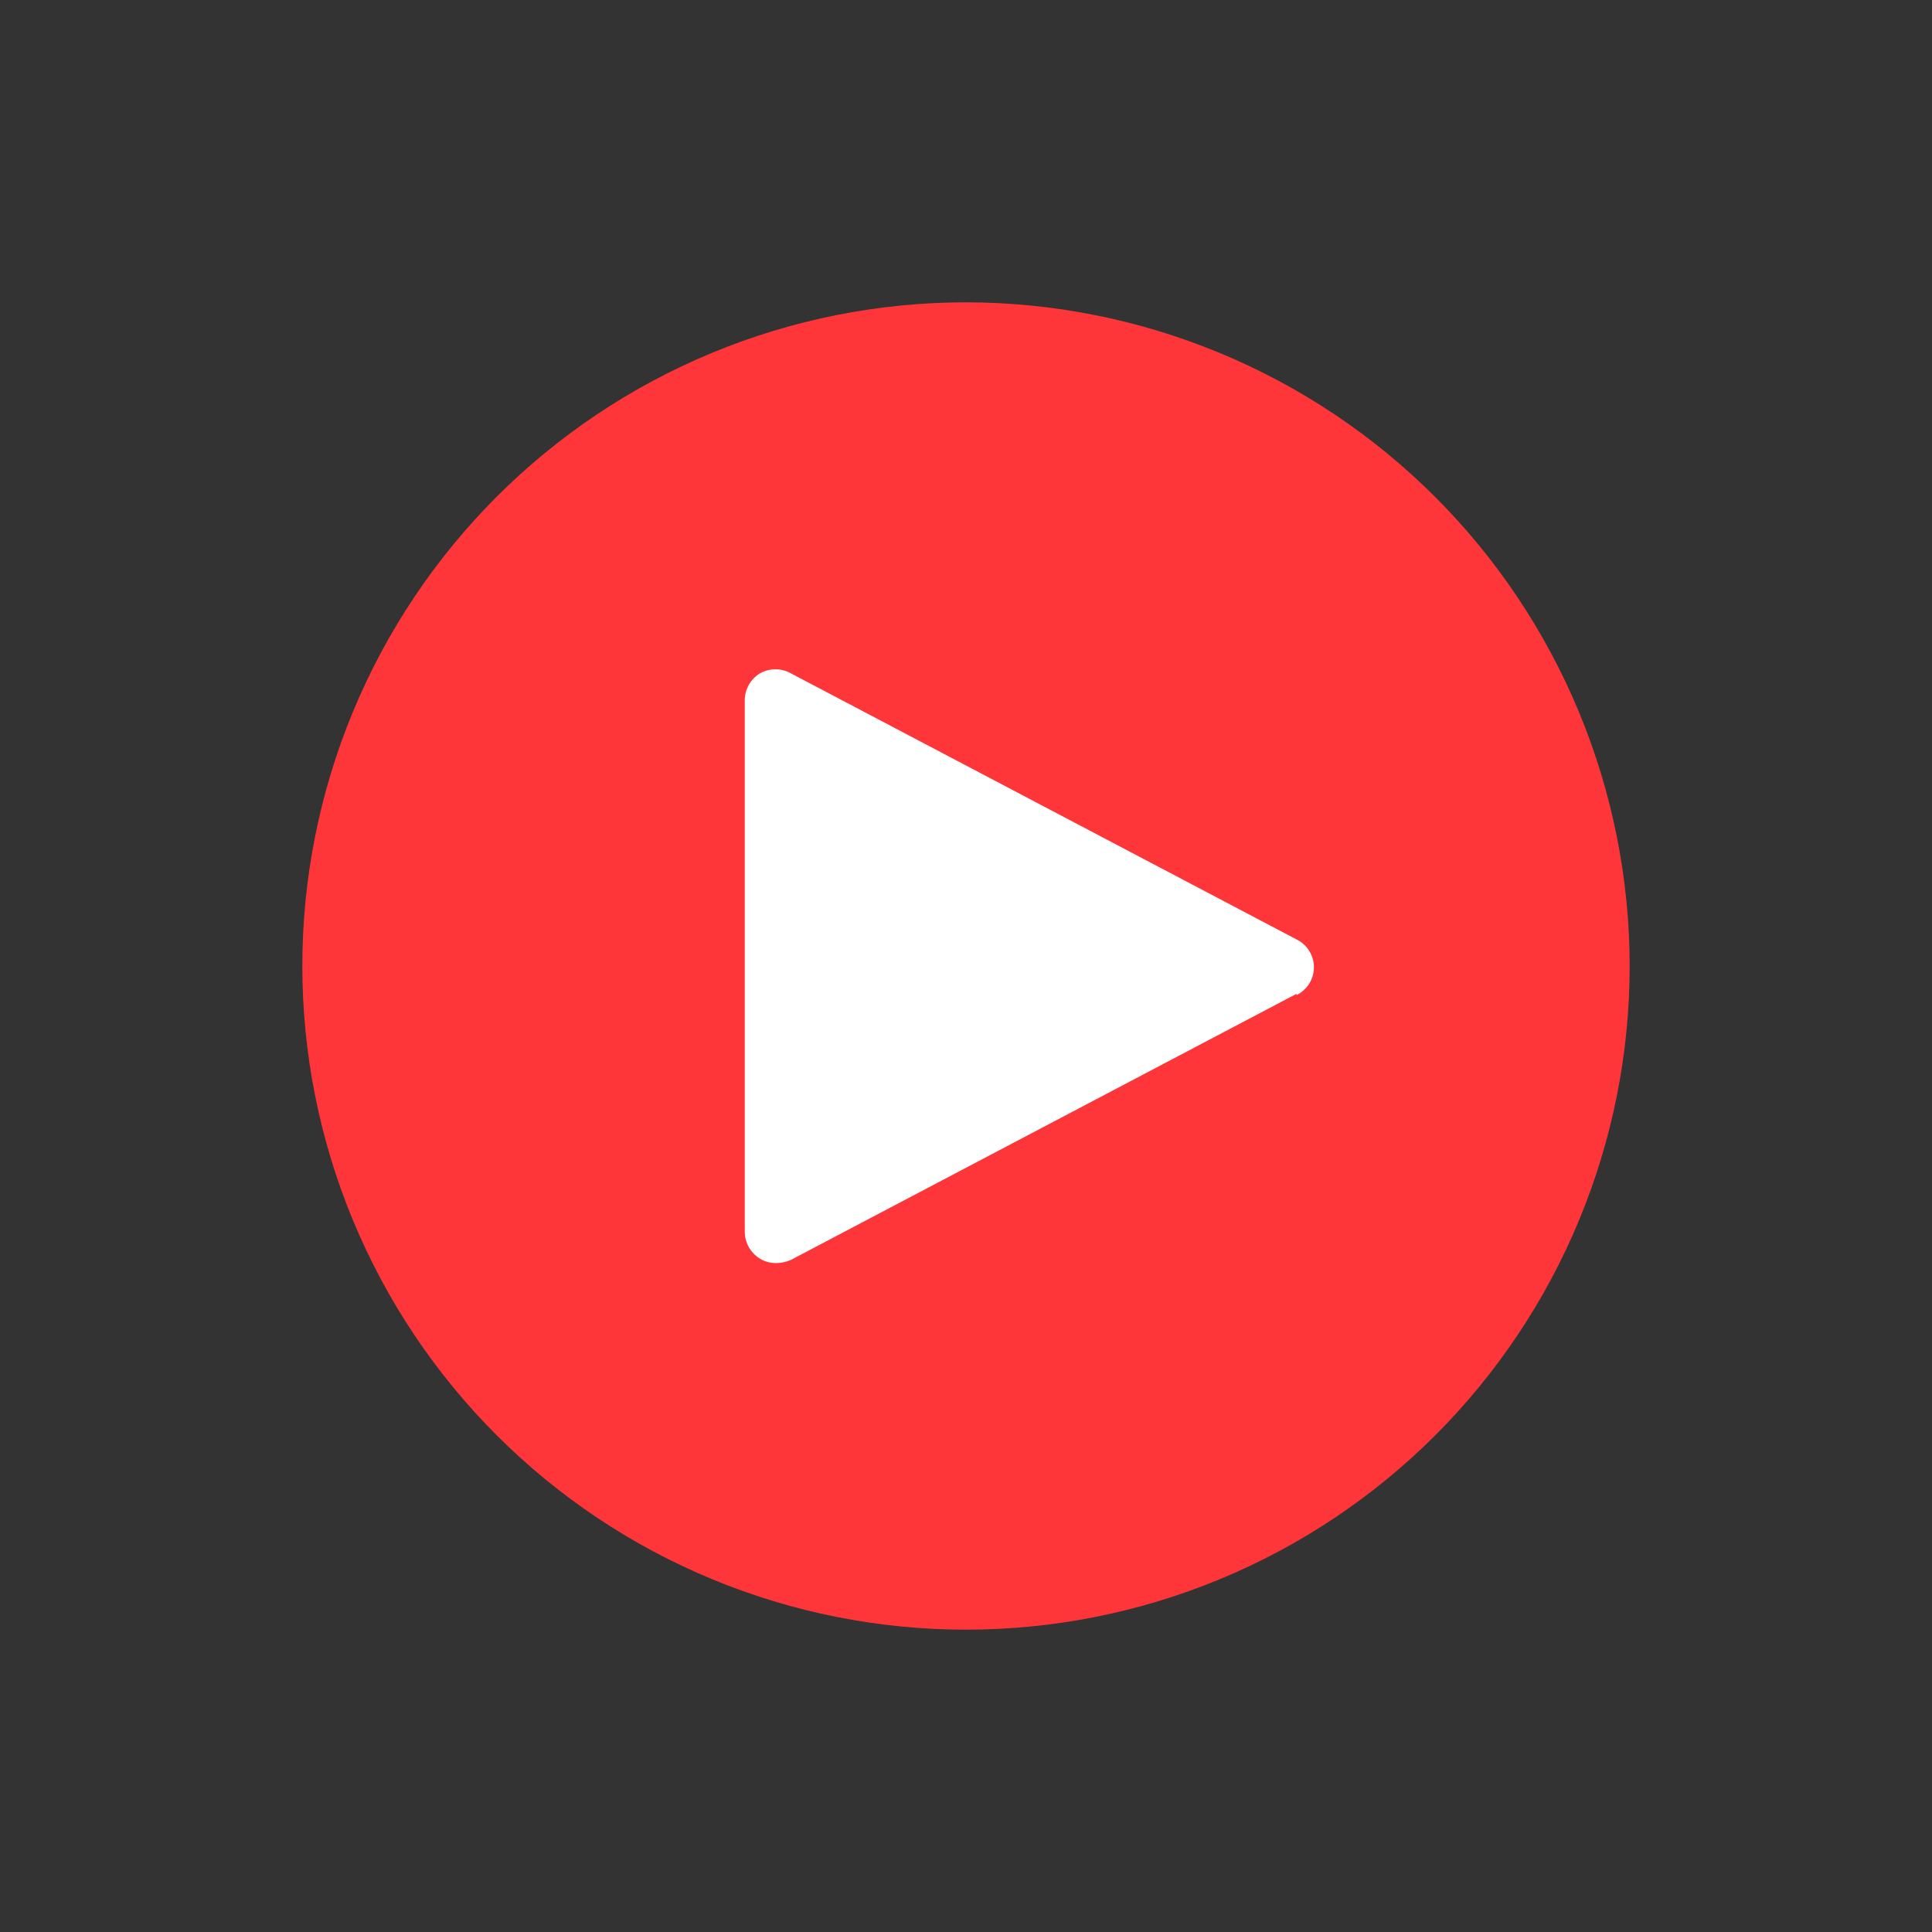 <svg xmlns="http://www.w3.org/2000/svg" xmlns:xlink="http://www.w3.org/1999/xlink" width="2000" zoomAndPan="magnify" viewBox="0 0 1500 1500" height="2000" preserveAspectRatio="xMidYMid meet" version="1.0"><rect x="0" y="0" width="1500" height="1500" fill="#333333" stroke="none"/><defs><clipPath id="80d47bec2f"><path d="M 477.992 485.469 L 1062.605 485.469 L 1062.605 1014.531 L 477.992 1014.531 Z M 477.992 485.469 " clip-rule="nonzero"/></clipPath><clipPath id="75087dc12e"><path d="M 234.723 234.723 L 1265.223 234.723 L 1265.223 1265.223 L 234.723 1265.223 Z M 234.723 234.723 " clip-rule="nonzero"/></clipPath></defs><g clip-path="url(#80d47bec2f)"><path fill="#ffffff" d="M 477.992 485.469 L 1062.852 485.469 L 1062.852 1014.531 L 477.992 1014.531 Z M 477.992 485.469 " fill-opacity="1" fill-rule="nonzero"/></g><g clip-path="url(#75087dc12e)"><path fill="#ff3639" d="M 749.996 234.723 C 741.562 234.723 733.137 234.93 724.711 235.344 C 716.289 235.758 707.883 236.375 699.488 237.203 C 691.098 238.031 682.73 239.062 674.391 240.301 C 666.047 241.535 657.742 242.977 649.473 244.621 C 641.199 246.27 632.973 248.113 624.793 250.164 C 616.613 252.215 608.488 254.461 600.418 256.91 C 592.352 259.359 584.344 262.004 576.406 264.844 C 568.465 267.684 560.602 270.719 552.809 273.945 C 545.02 277.172 537.312 280.59 529.688 284.195 C 522.066 287.801 514.535 291.59 507.098 295.566 C 499.66 299.539 492.324 303.695 485.094 308.031 C 477.859 312.367 470.738 316.875 463.727 321.562 C 456.715 326.246 449.82 331.102 443.047 336.125 C 436.273 341.148 429.629 346.336 423.109 351.684 C 416.59 357.035 410.207 362.539 403.961 368.203 C 397.711 373.867 391.605 379.68 385.641 385.641 C 379.68 391.605 373.867 397.711 368.203 403.961 C 362.539 410.207 357.035 416.59 351.684 423.109 C 346.336 429.629 341.148 436.273 336.125 443.047 C 331.102 449.82 326.246 456.715 321.562 463.727 C 316.875 470.738 312.367 477.859 308.031 485.094 C 303.695 492.324 299.539 499.66 295.566 507.098 C 291.59 514.535 287.801 522.066 284.195 529.688 C 280.59 537.312 277.172 545.02 273.945 552.809 C 270.719 560.602 267.684 568.465 264.844 576.406 C 262.004 584.344 259.359 592.352 256.91 600.418 C 254.461 608.488 252.215 616.613 250.164 624.793 C 248.117 632.973 246.27 641.199 244.621 649.469 C 242.977 657.742 241.535 666.047 240.301 674.391 C 239.062 682.73 238.031 691.098 237.203 699.488 C 236.375 707.883 235.758 716.289 235.344 724.711 C 234.93 733.137 234.723 741.562 234.723 749.996 C 234.723 758.43 234.93 766.855 235.344 775.277 C 235.758 783.703 236.375 792.109 237.203 800.5 C 238.031 808.895 239.062 817.262 240.301 825.602 C 241.535 833.941 242.977 842.25 244.621 850.52 C 246.27 858.793 248.117 867.016 250.164 875.195 C 252.215 883.375 254.461 891.5 256.91 899.57 C 259.359 907.641 262.004 915.645 264.844 923.586 C 267.684 931.527 270.719 939.391 273.945 947.184 C 277.172 954.973 280.59 962.68 284.195 970.305 C 287.801 977.926 291.59 985.457 295.566 992.895 C 299.539 1000.332 303.695 1007.664 308.031 1014.898 C 312.367 1022.133 316.875 1029.254 321.562 1036.266 C 326.246 1043.277 331.102 1050.172 336.125 1056.945 C 341.148 1063.719 346.336 1070.363 351.684 1076.883 C 357.035 1083.398 362.539 1089.785 368.203 1096.031 C 373.867 1102.281 379.68 1108.387 385.641 1114.348 C 391.605 1120.312 397.711 1126.125 403.961 1131.789 C 410.207 1137.449 416.59 1142.957 423.109 1148.309 C 429.629 1153.656 436.273 1158.844 443.047 1163.867 C 449.82 1168.891 456.715 1173.746 463.727 1178.43 C 470.738 1183.113 477.859 1187.625 485.094 1191.961 C 492.324 1196.297 499.66 1200.449 507.098 1204.426 C 514.535 1208.402 522.066 1212.191 529.688 1215.797 C 537.312 1219.402 545.02 1222.82 552.809 1226.047 C 560.602 1229.273 568.465 1232.309 576.406 1235.148 C 584.344 1237.988 592.352 1240.633 600.418 1243.082 C 608.488 1245.531 616.613 1247.777 624.793 1249.828 C 632.973 1251.875 641.199 1253.723 649.473 1255.367 C 657.742 1257.012 666.047 1258.453 674.391 1259.691 C 682.73 1260.93 691.098 1261.961 699.488 1262.789 C 707.883 1263.613 716.289 1264.234 724.711 1264.648 C 733.137 1265.062 741.562 1265.27 749.996 1265.27 C 758.43 1265.27 766.855 1265.062 775.277 1264.648 C 783.703 1264.234 792.109 1263.613 800.5 1262.789 C 808.895 1261.961 817.262 1260.93 825.602 1259.691 C 833.945 1258.453 842.25 1257.012 850.52 1255.367 C 858.793 1253.723 867.016 1251.875 875.195 1249.828 C 883.375 1247.777 891.5 1245.531 899.57 1243.082 C 907.641 1240.633 915.645 1237.988 923.586 1235.148 C 931.527 1232.309 939.391 1229.273 947.184 1226.047 C 954.973 1222.82 962.68 1219.402 970.305 1215.797 C 977.926 1212.191 985.457 1208.402 992.895 1204.426 C 1000.332 1200.449 1007.664 1196.297 1014.898 1191.961 C 1022.133 1187.625 1029.254 1183.113 1036.266 1178.43 C 1043.277 1173.746 1050.172 1168.891 1056.945 1163.867 C 1063.719 1158.844 1070.363 1153.656 1076.883 1148.309 C 1083.398 1142.957 1089.785 1137.449 1096.031 1131.789 C 1102.281 1126.125 1108.387 1120.312 1114.348 1114.348 C 1120.312 1108.387 1126.125 1102.281 1131.789 1096.031 C 1137.453 1089.785 1142.957 1083.398 1148.309 1076.883 C 1153.656 1070.363 1158.844 1063.719 1163.867 1056.945 C 1168.891 1050.172 1173.746 1043.277 1178.43 1036.266 C 1183.113 1029.254 1187.625 1022.133 1191.961 1014.898 C 1196.297 1007.664 1200.449 1000.332 1204.426 992.895 C 1208.402 985.457 1212.191 977.926 1215.797 970.305 C 1219.402 962.68 1222.82 954.973 1226.047 947.184 C 1229.273 939.391 1232.309 931.527 1235.148 923.586 C 1237.988 915.645 1240.633 907.641 1243.082 899.57 C 1245.531 891.5 1247.777 883.375 1249.828 875.195 C 1251.875 867.016 1253.723 858.793 1255.367 850.52 C 1257.012 842.25 1258.453 833.941 1259.691 825.602 C 1260.93 817.262 1261.961 808.895 1262.789 800.5 C 1263.613 792.109 1264.234 783.703 1264.648 775.277 C 1265.062 766.855 1265.27 758.43 1265.27 749.996 C 1265.262 741.566 1265.047 733.141 1264.625 724.719 C 1264.203 716.301 1263.578 707.895 1262.742 699.504 C 1261.91 691.117 1260.871 682.754 1259.629 674.414 C 1258.387 666.074 1256.938 657.773 1255.289 649.504 C 1253.637 641.238 1251.785 633.016 1249.73 624.84 C 1247.676 616.66 1245.422 608.539 1242.973 600.473 C 1240.52 592.406 1237.871 584.406 1235.027 576.469 C 1232.184 568.535 1229.145 560.672 1225.914 552.887 C 1222.684 545.098 1219.266 537.395 1215.66 529.773 C 1212.051 522.156 1208.258 514.629 1204.281 507.195 C 1200.305 499.762 1196.148 492.43 1191.812 485.199 C 1187.477 477.969 1182.965 470.852 1178.277 463.84 C 1173.594 456.832 1168.738 449.941 1163.715 443.172 C 1158.691 436.402 1153.508 429.758 1148.156 423.242 C 1142.809 416.727 1137.301 410.344 1131.641 404.098 C 1125.98 397.852 1120.168 391.746 1114.207 385.785 C 1108.242 379.824 1102.141 374.012 1095.895 368.352 C 1089.648 362.688 1083.266 357.184 1076.75 351.832 C 1070.234 346.484 1063.59 341.297 1056.82 336.273 C 1050.047 331.25 1043.16 326.398 1036.148 321.711 C 1029.141 317.027 1022.023 312.516 1014.793 308.18 C 1007.562 303.844 1000.23 299.688 992.797 295.711 C 985.363 291.734 977.836 287.941 970.215 284.332 C 962.598 280.727 954.895 277.305 947.105 274.074 C 939.32 270.848 931.457 267.809 923.52 264.965 C 915.586 262.121 907.582 259.473 899.516 257.02 C 891.449 254.566 883.328 252.316 875.152 250.262 C 866.977 248.207 858.754 246.355 850.488 244.703 C 842.219 243.055 833.918 241.605 825.578 240.363 C 817.238 239.121 808.875 238.082 800.484 237.246 C 792.098 236.414 783.691 235.789 775.273 235.367 C 766.852 234.945 758.426 234.73 749.996 234.723 Z M 1006.652 771.59 L 614.062 978.188 C 610.465 979.773 606.703 980.59 602.773 980.641 C 600.527 980.691 598.32 980.422 596.148 979.836 C 593.98 979.254 591.934 978.375 590.016 977.207 C 588.207 976.105 586.566 974.793 585.102 973.266 C 583.633 971.742 582.379 970.055 581.348 968.207 C 580.316 966.355 579.539 964.406 579.012 962.355 C 578.484 960.305 578.227 958.223 578.238 956.105 L 578.238 543.887 C 578.227 541.77 578.484 539.684 579.012 537.633 C 579.539 535.582 580.316 533.633 581.348 531.785 C 582.379 529.938 583.633 528.25 585.098 526.723 C 586.566 525.199 588.207 523.887 590.016 522.785 C 591.852 521.754 593.789 520.969 595.824 520.438 C 597.863 519.902 599.934 519.637 602.039 519.637 C 604.145 519.637 606.215 519.902 608.254 520.438 C 610.289 520.969 612.227 521.754 614.062 522.785 L 1006.652 729.383 C 1007.656 729.879 1008.621 730.438 1009.547 731.062 C 1010.477 731.691 1011.352 732.379 1012.184 733.129 C 1013.016 733.879 1013.789 734.684 1014.508 735.543 C 1015.227 736.402 1015.883 737.305 1016.473 738.254 C 1017.066 739.203 1017.59 740.191 1018.043 741.211 C 1018.496 742.234 1018.879 743.285 1019.188 744.359 C 1019.496 745.438 1019.727 746.527 1019.883 747.637 C 1020.035 748.746 1020.113 749.859 1020.113 750.977 C 1020.113 752.098 1020.035 753.211 1019.883 754.316 C 1019.727 755.426 1019.496 756.52 1019.188 757.594 C 1018.879 758.672 1018.496 759.719 1018.043 760.742 C 1017.59 761.766 1017.066 762.75 1016.473 763.699 C 1015.883 764.648 1015.227 765.555 1014.508 766.41 C 1013.789 767.27 1013.016 768.074 1012.184 768.824 C 1011.352 769.574 1010.477 770.262 1009.547 770.891 C 1008.621 771.516 1007.656 772.078 1006.652 772.57 Z M 1006.652 771.59 " fill-opacity="1" fill-rule="nonzero"/></g></svg>